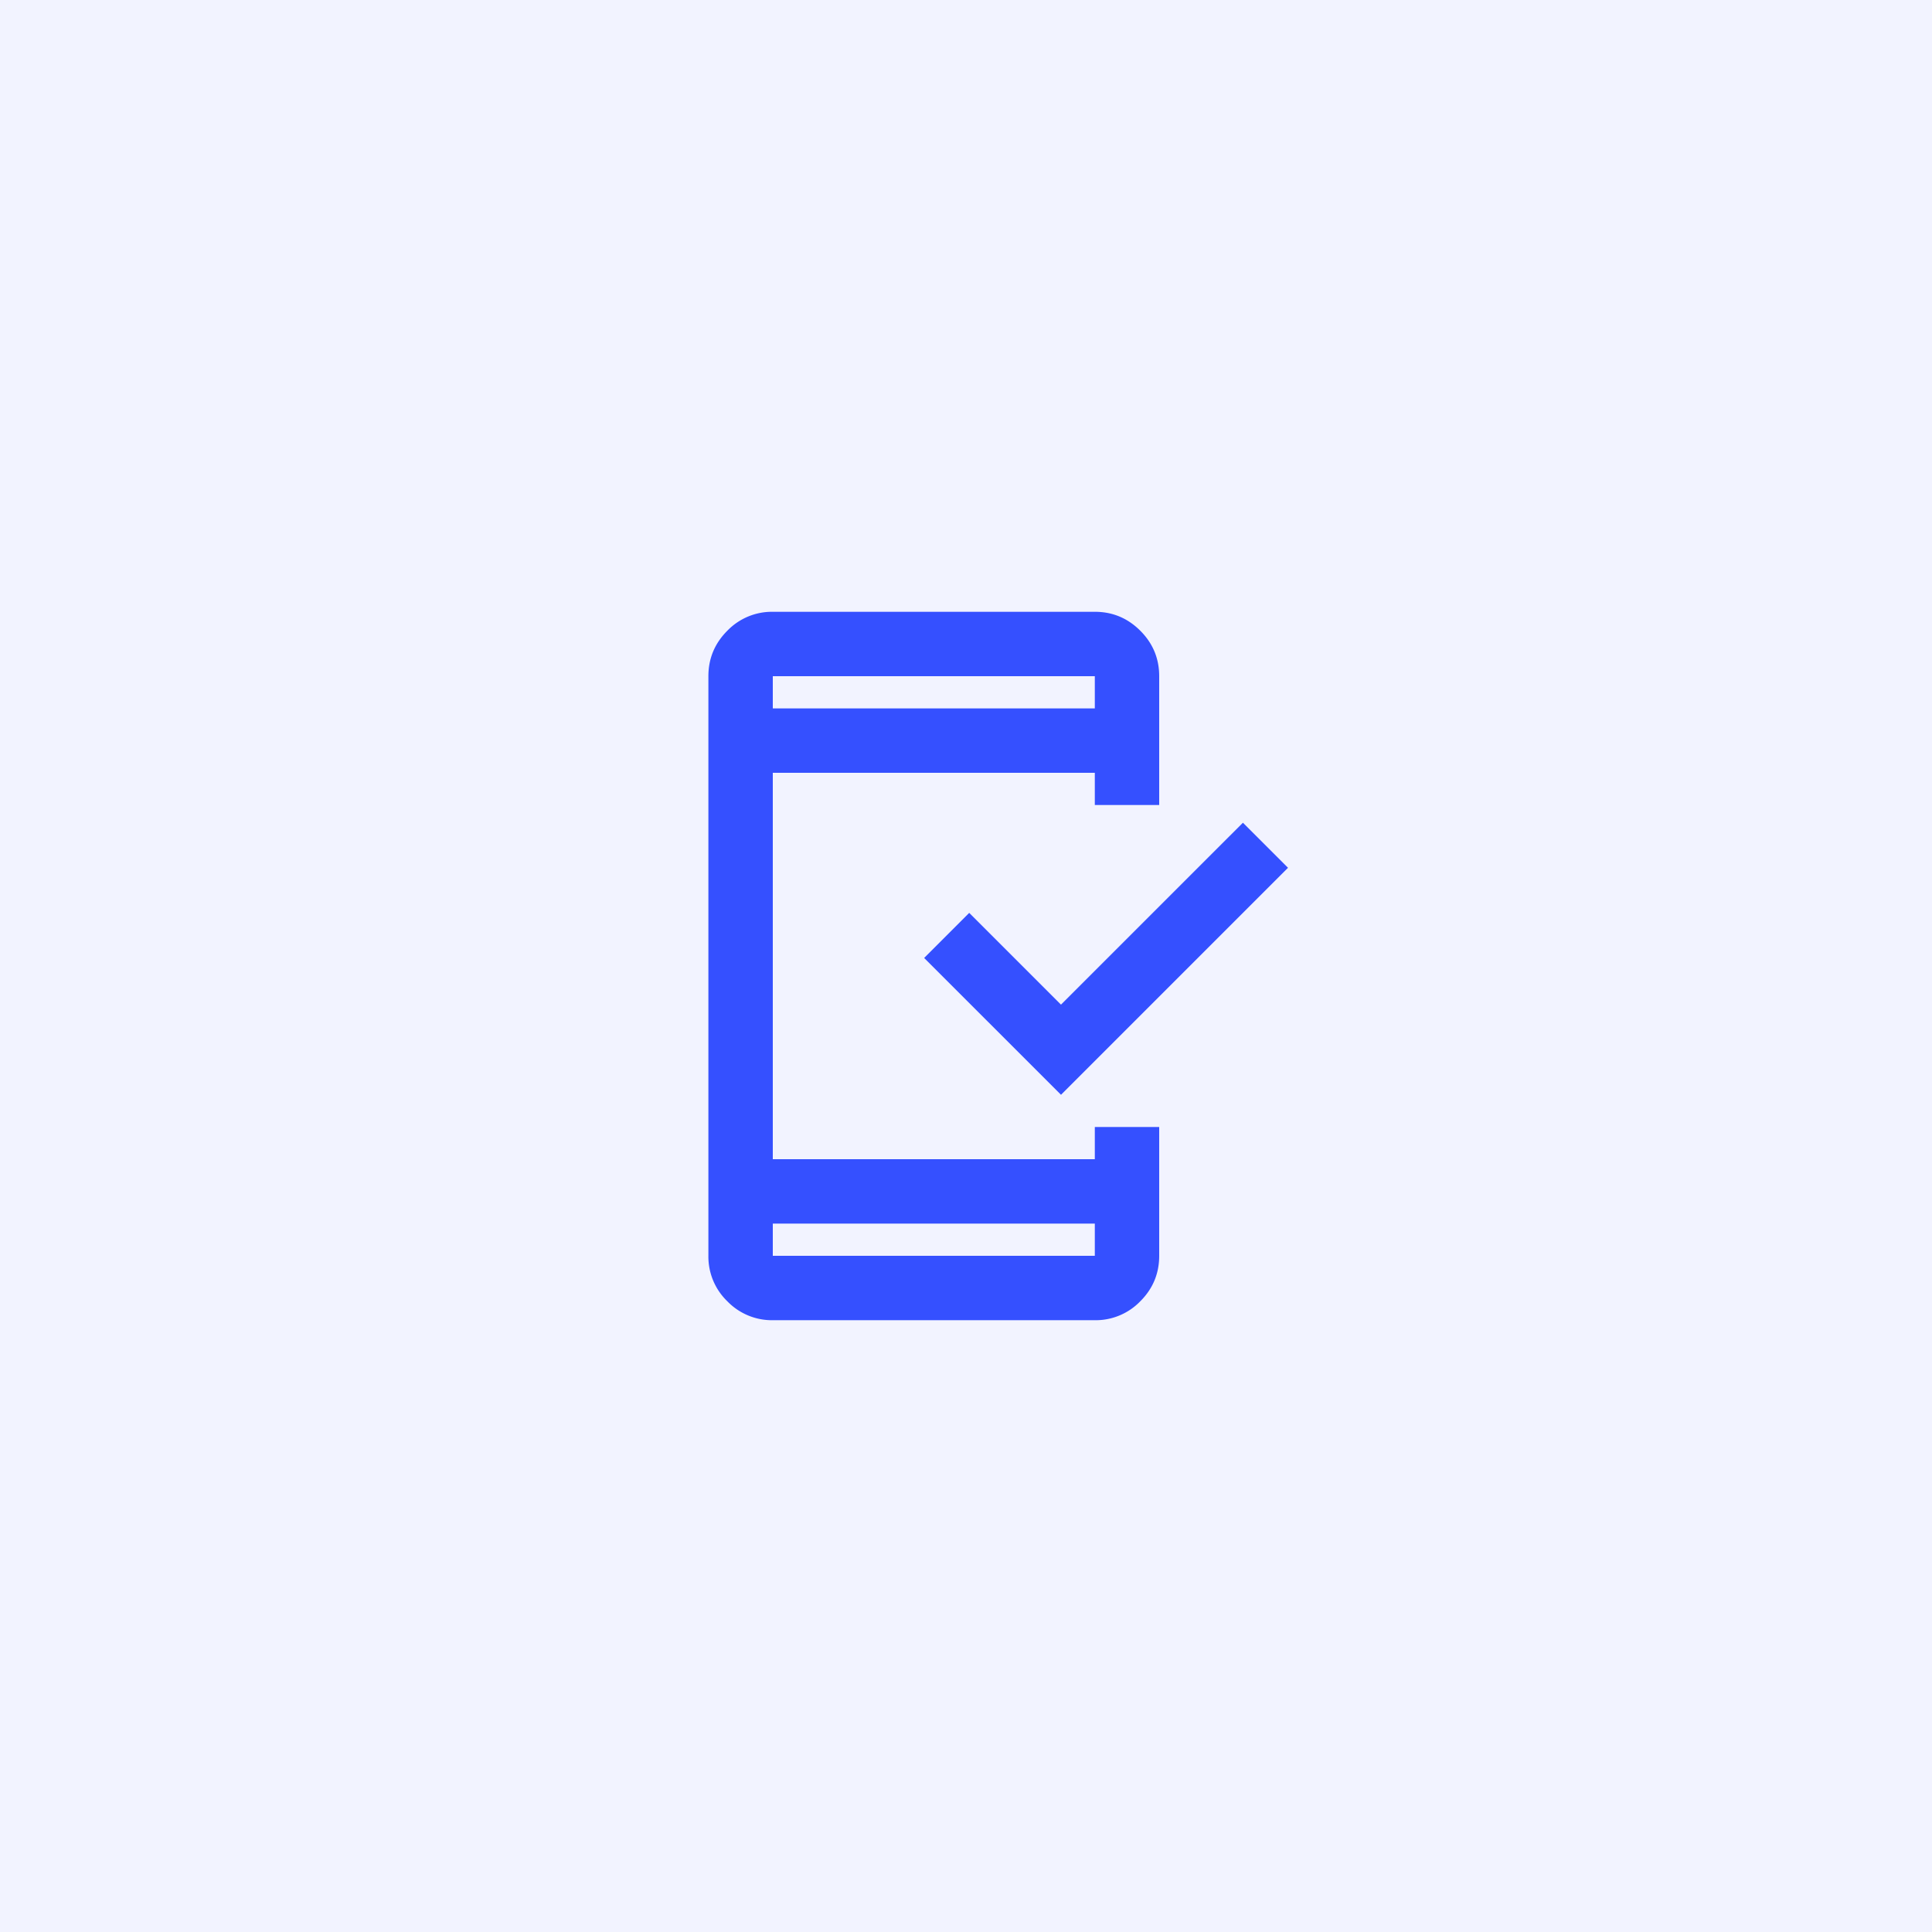 <svg xmlns="http://www.w3.org/2000/svg" width="80" height="80" fill="none"><path fill="#F2F3FF" d="M0 0h80v80H0z"/><path fill="#3550FF" d="M32 54.667a2.568 2.568 0 0 1-1.883-.784A2.568 2.568 0 0 1 29.333 52V28c0-.733.262-1.361.784-1.883A2.568 2.568 0 0 1 32 25.333h13.334c.733 0 1.36.261 1.883.784.522.522.783 1.15.783 1.883v5.333h-2.666V32H32v16h13.334v-1.333H48V52c0 .733-.26 1.361-.783 1.883a2.568 2.568 0 0 1-1.883.784H32zm0-4V52h13.334v-1.333H32zm11.934-5.334-5.667-5.666 1.866-1.867 3.8 3.8 7.534-7.533 1.867 1.866-9.4 9.4zM32 29.333h13.334V28H32v1.333z"/></svg>